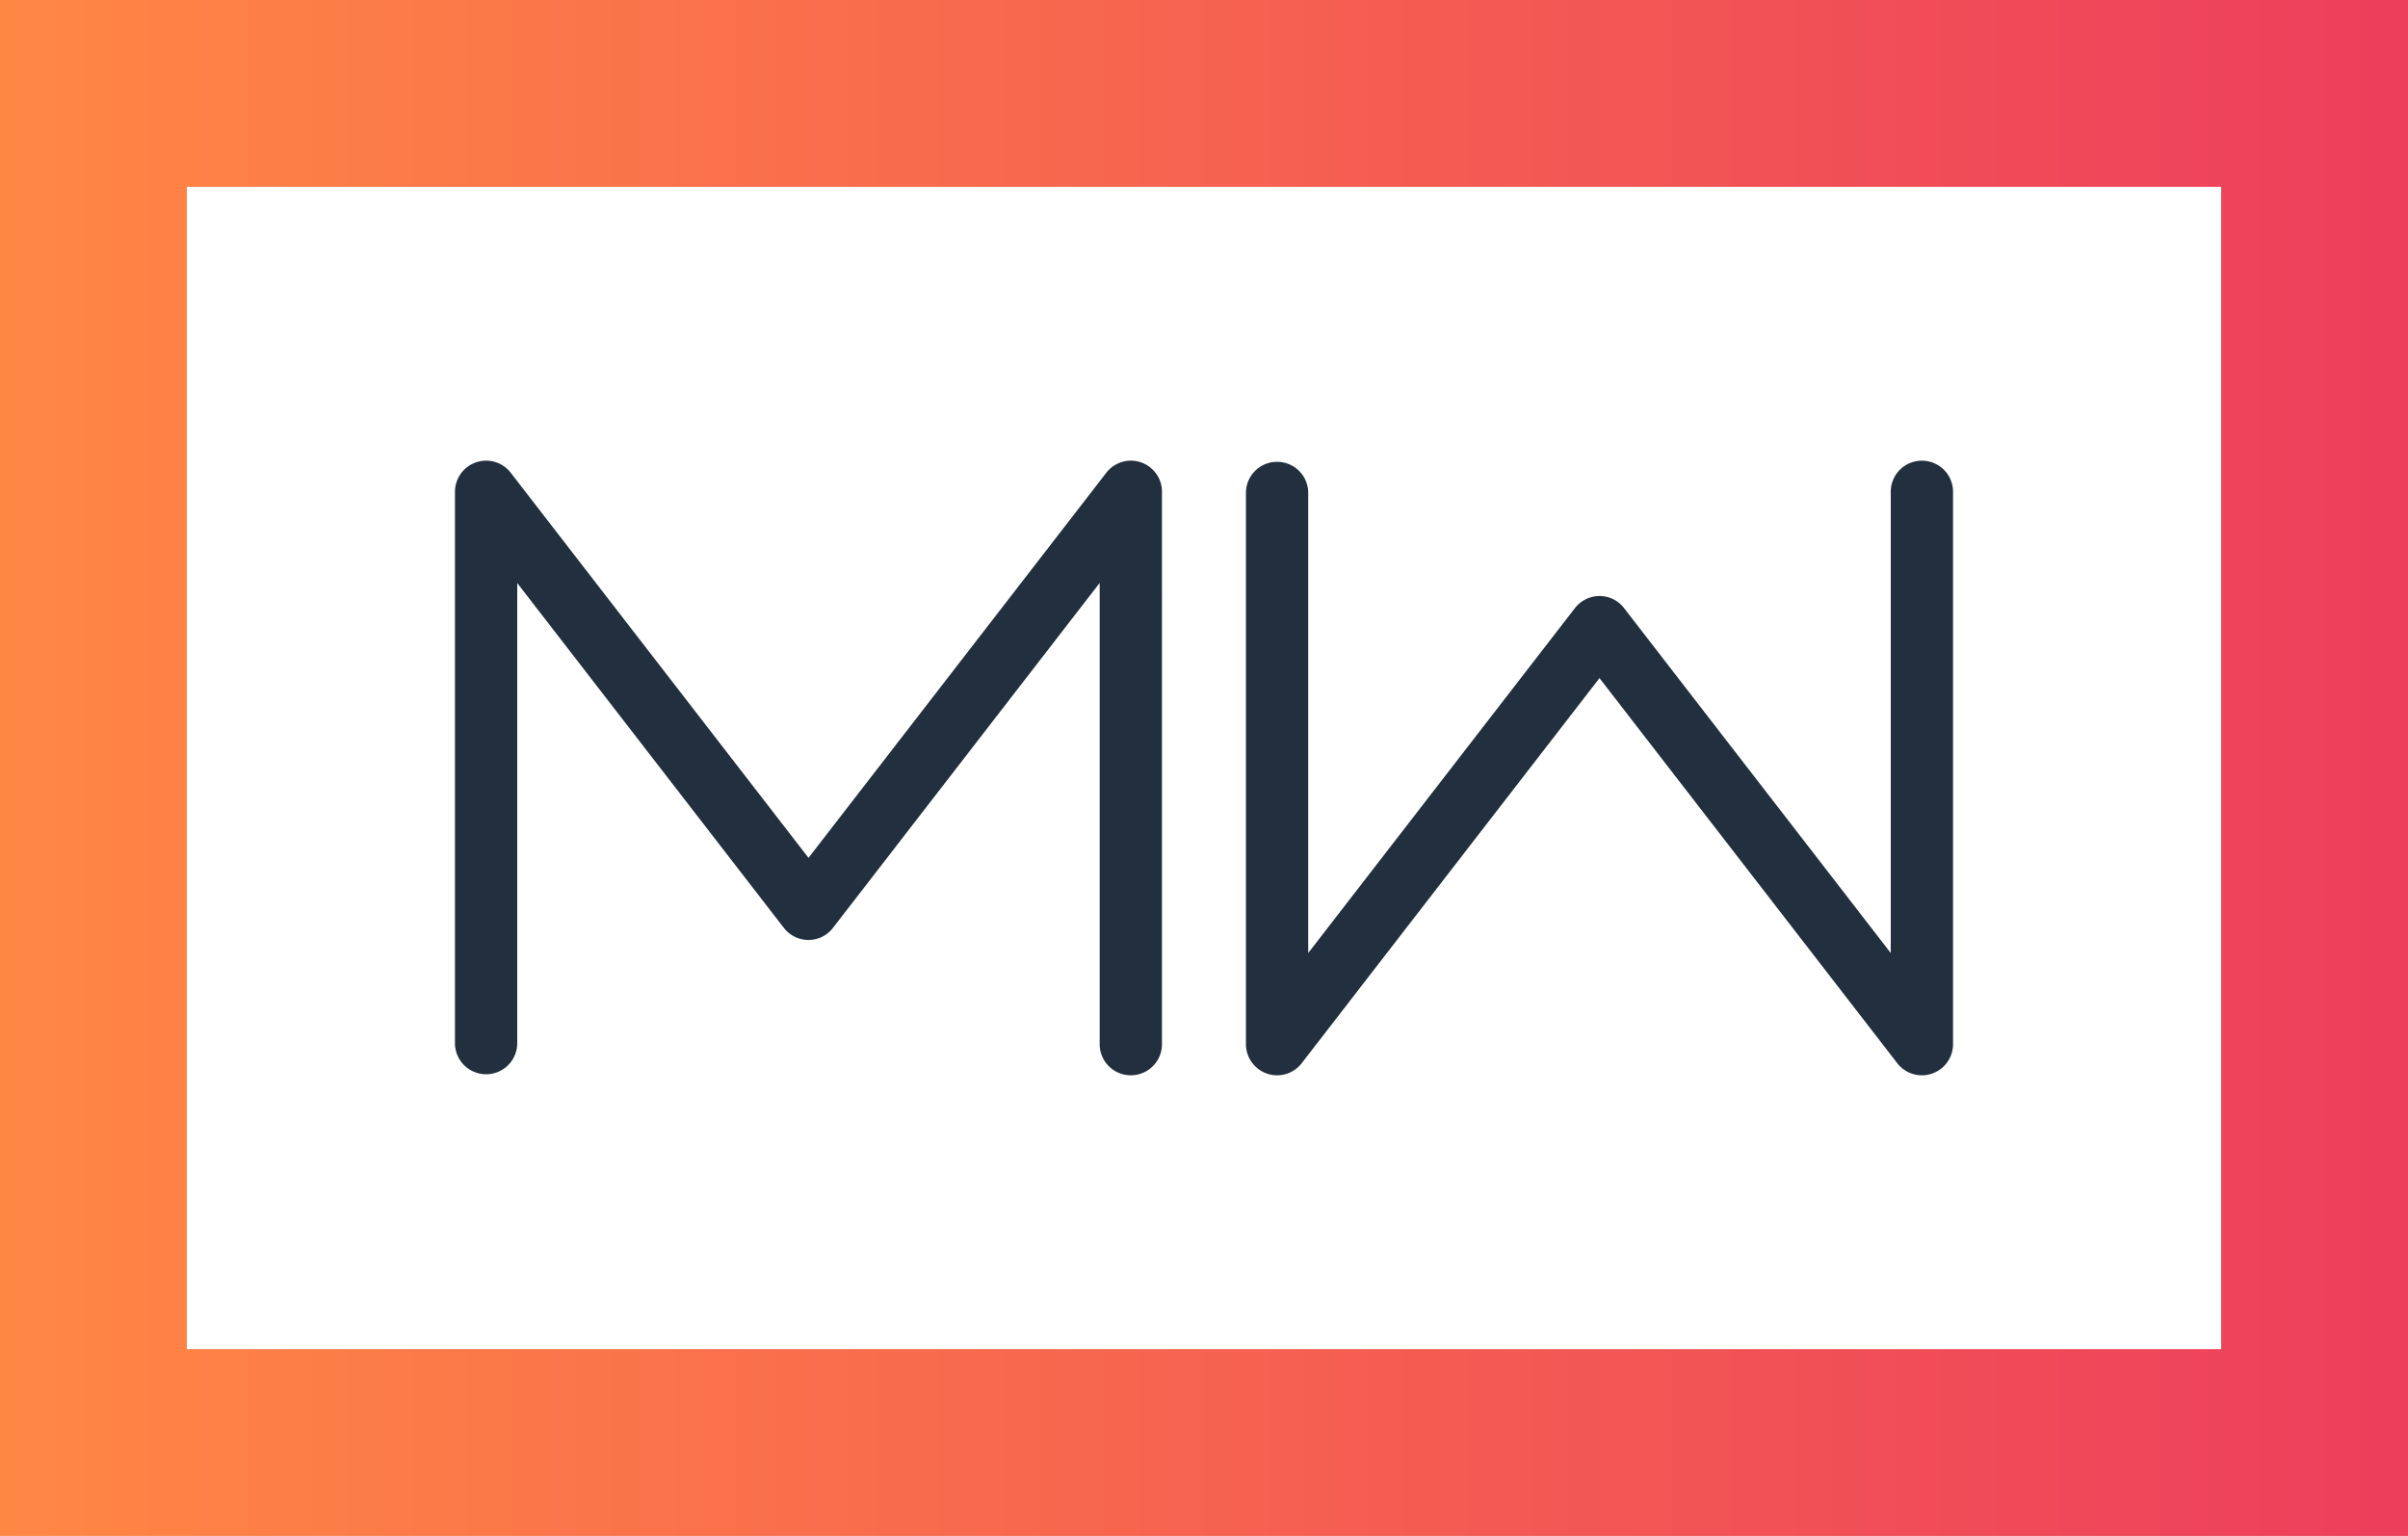 <svg xmlns="http://www.w3.org/2000/svg"  viewBox="0 0 231.98 148">
  <style>
    .st1{fill:#222f3e}
  </style>
  <linearGradient id="SVGID_1_" gradientUnits="userSpaceOnUse" x1="511.324" y1="4685.104" x2="511.324" y2="4917.083" gradientTransform="rotate(90 2677.204 2239.88)">
    <stop offset="0" stop-color="#ed3e5c"/>
    <stop offset="1" stop-color="#ff8744"/>
  </linearGradient>
  <path d="M231.98 148H0V0h231.98v148zM18 130h195.98V18H18v112z" fill="url(#SVGID_1_)"/>
  <g>
    <path class="st1" d="M109.92 44.55a2.993 2.993 0 0 0-3.34 1L77.89 82.66 49.2 45.55a2.993 2.993 0 0 0-3.34-1 3.005 3.005 0 0 0-2.03 2.84v53.12c0 1.66 1.34 3 3 3s3-1.34 3-3V56.18L75.51 89.4c.57.73 1.44 1.17 2.37 1.17s1.81-.43 2.37-1.17l25.69-33.23v44.44c0 1.66 1.34 3 3 3s3-1.34 3-3V47.39c.01-1.28-.81-2.42-2.02-2.84zM186.12 103.45c-1.21.42-2.56.01-3.34-1l-28.69-37.11-28.69 37.11a2.993 2.993 0 0 1-3.34 1 3.005 3.005 0 0 1-2.03-2.84V47.5c0-1.66 1.34-3 3-3s3 1.34 3 3v44.33l25.69-33.23c.57-.73 1.44-1.17 2.37-1.17s1.81.43 2.37 1.17l25.69 33.23V47.39c0-1.66 1.34-3 3-3s3 1.34 3 3v53.22c0 1.28-.81 2.42-2.03 2.84z"/>
  </g>
</svg>
